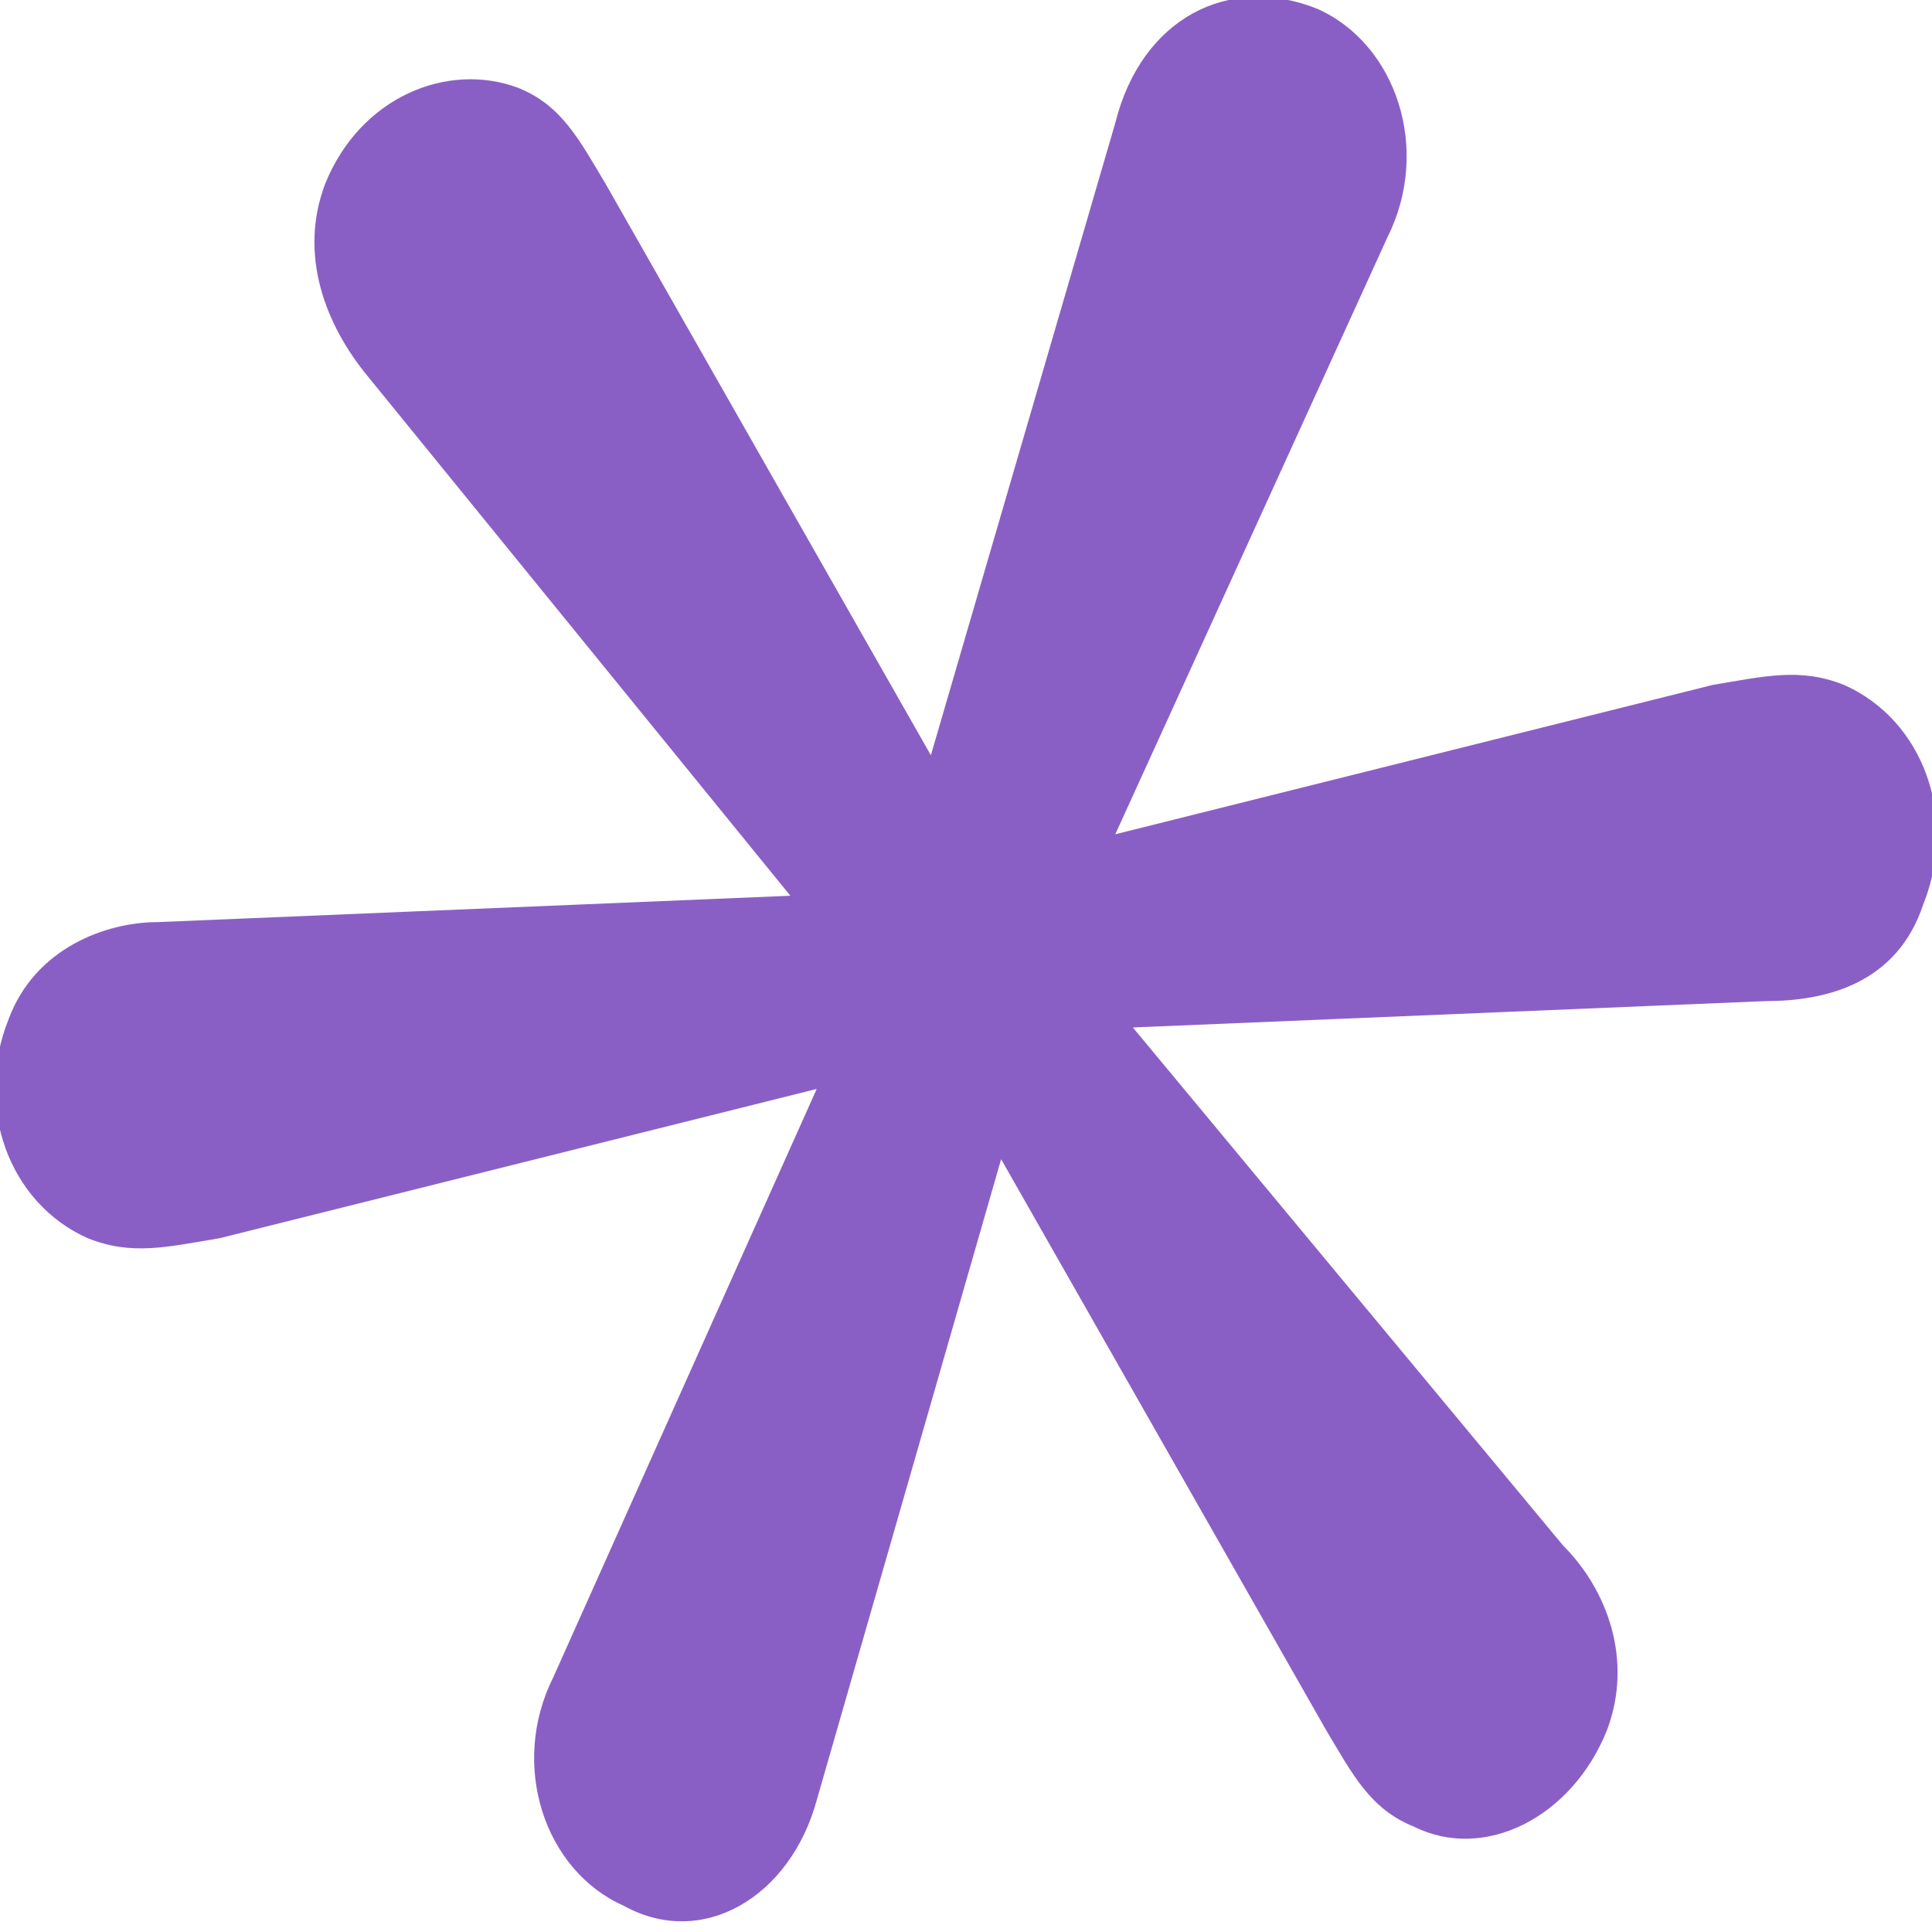 <?xml version="1.0" encoding="utf-8"?>
<!-- Generator: Adobe Illustrator 26.0.2, SVG Export Plug-In . SVG Version: 6.00 Build 0)  -->
<svg version="1.0" id="Layer_1" xmlns="http://www.w3.org/2000/svg" xmlns:xlink="http://www.w3.org/1999/xlink" x="0px" y="0px"
	 viewBox="0 0 22 22" style="enable-background:new 0 0 22 22;" xml:space="preserve">
<style type="text/css">
	.st0{fill:#8A5FC5;}
</style>
<g>
	<path class="st0" d="M9.3,12.4l-6.8,1.7c-0.6,0.1-1,0.2-1.5,0c-0.9-0.4-1.3-1.5-0.9-2.5c0.3-0.8,1.1-1.1,1.7-1.1l7.2-0.3L4.2,4.3
		C3.7,3.7,3.4,2.9,3.7,2.1c0.4-1,1.4-1.4,2.2-1.1c0.5,0.2,0.7,0.6,1,1.1l3.7,6.5l2.1-7.2c0.3-1.2,1.3-1.7,2.3-1.3
		c0.9,0.4,1.3,1.6,0.8,2.6l-3.1,6.8l6.8-1.7c0.6-0.1,1-0.2,1.5,0c0.9,0.4,1.3,1.5,0.9,2.5c-0.3,0.9-1.1,1.1-1.8,1.1l-7.2,0.3
		l4.9,5.9c0.5,0.5,0.8,1.3,0.5,2.1c-0.4,1-1.4,1.5-2.2,1.1c-0.5-0.2-0.7-0.6-1-1.1l-3.7-6.5l-2.1,7.3c-0.3,1.1-1.3,1.7-2.2,1.2
		c-0.9-0.4-1.3-1.6-0.8-2.6L9.3,12.4z"/>
</g>
</svg>
